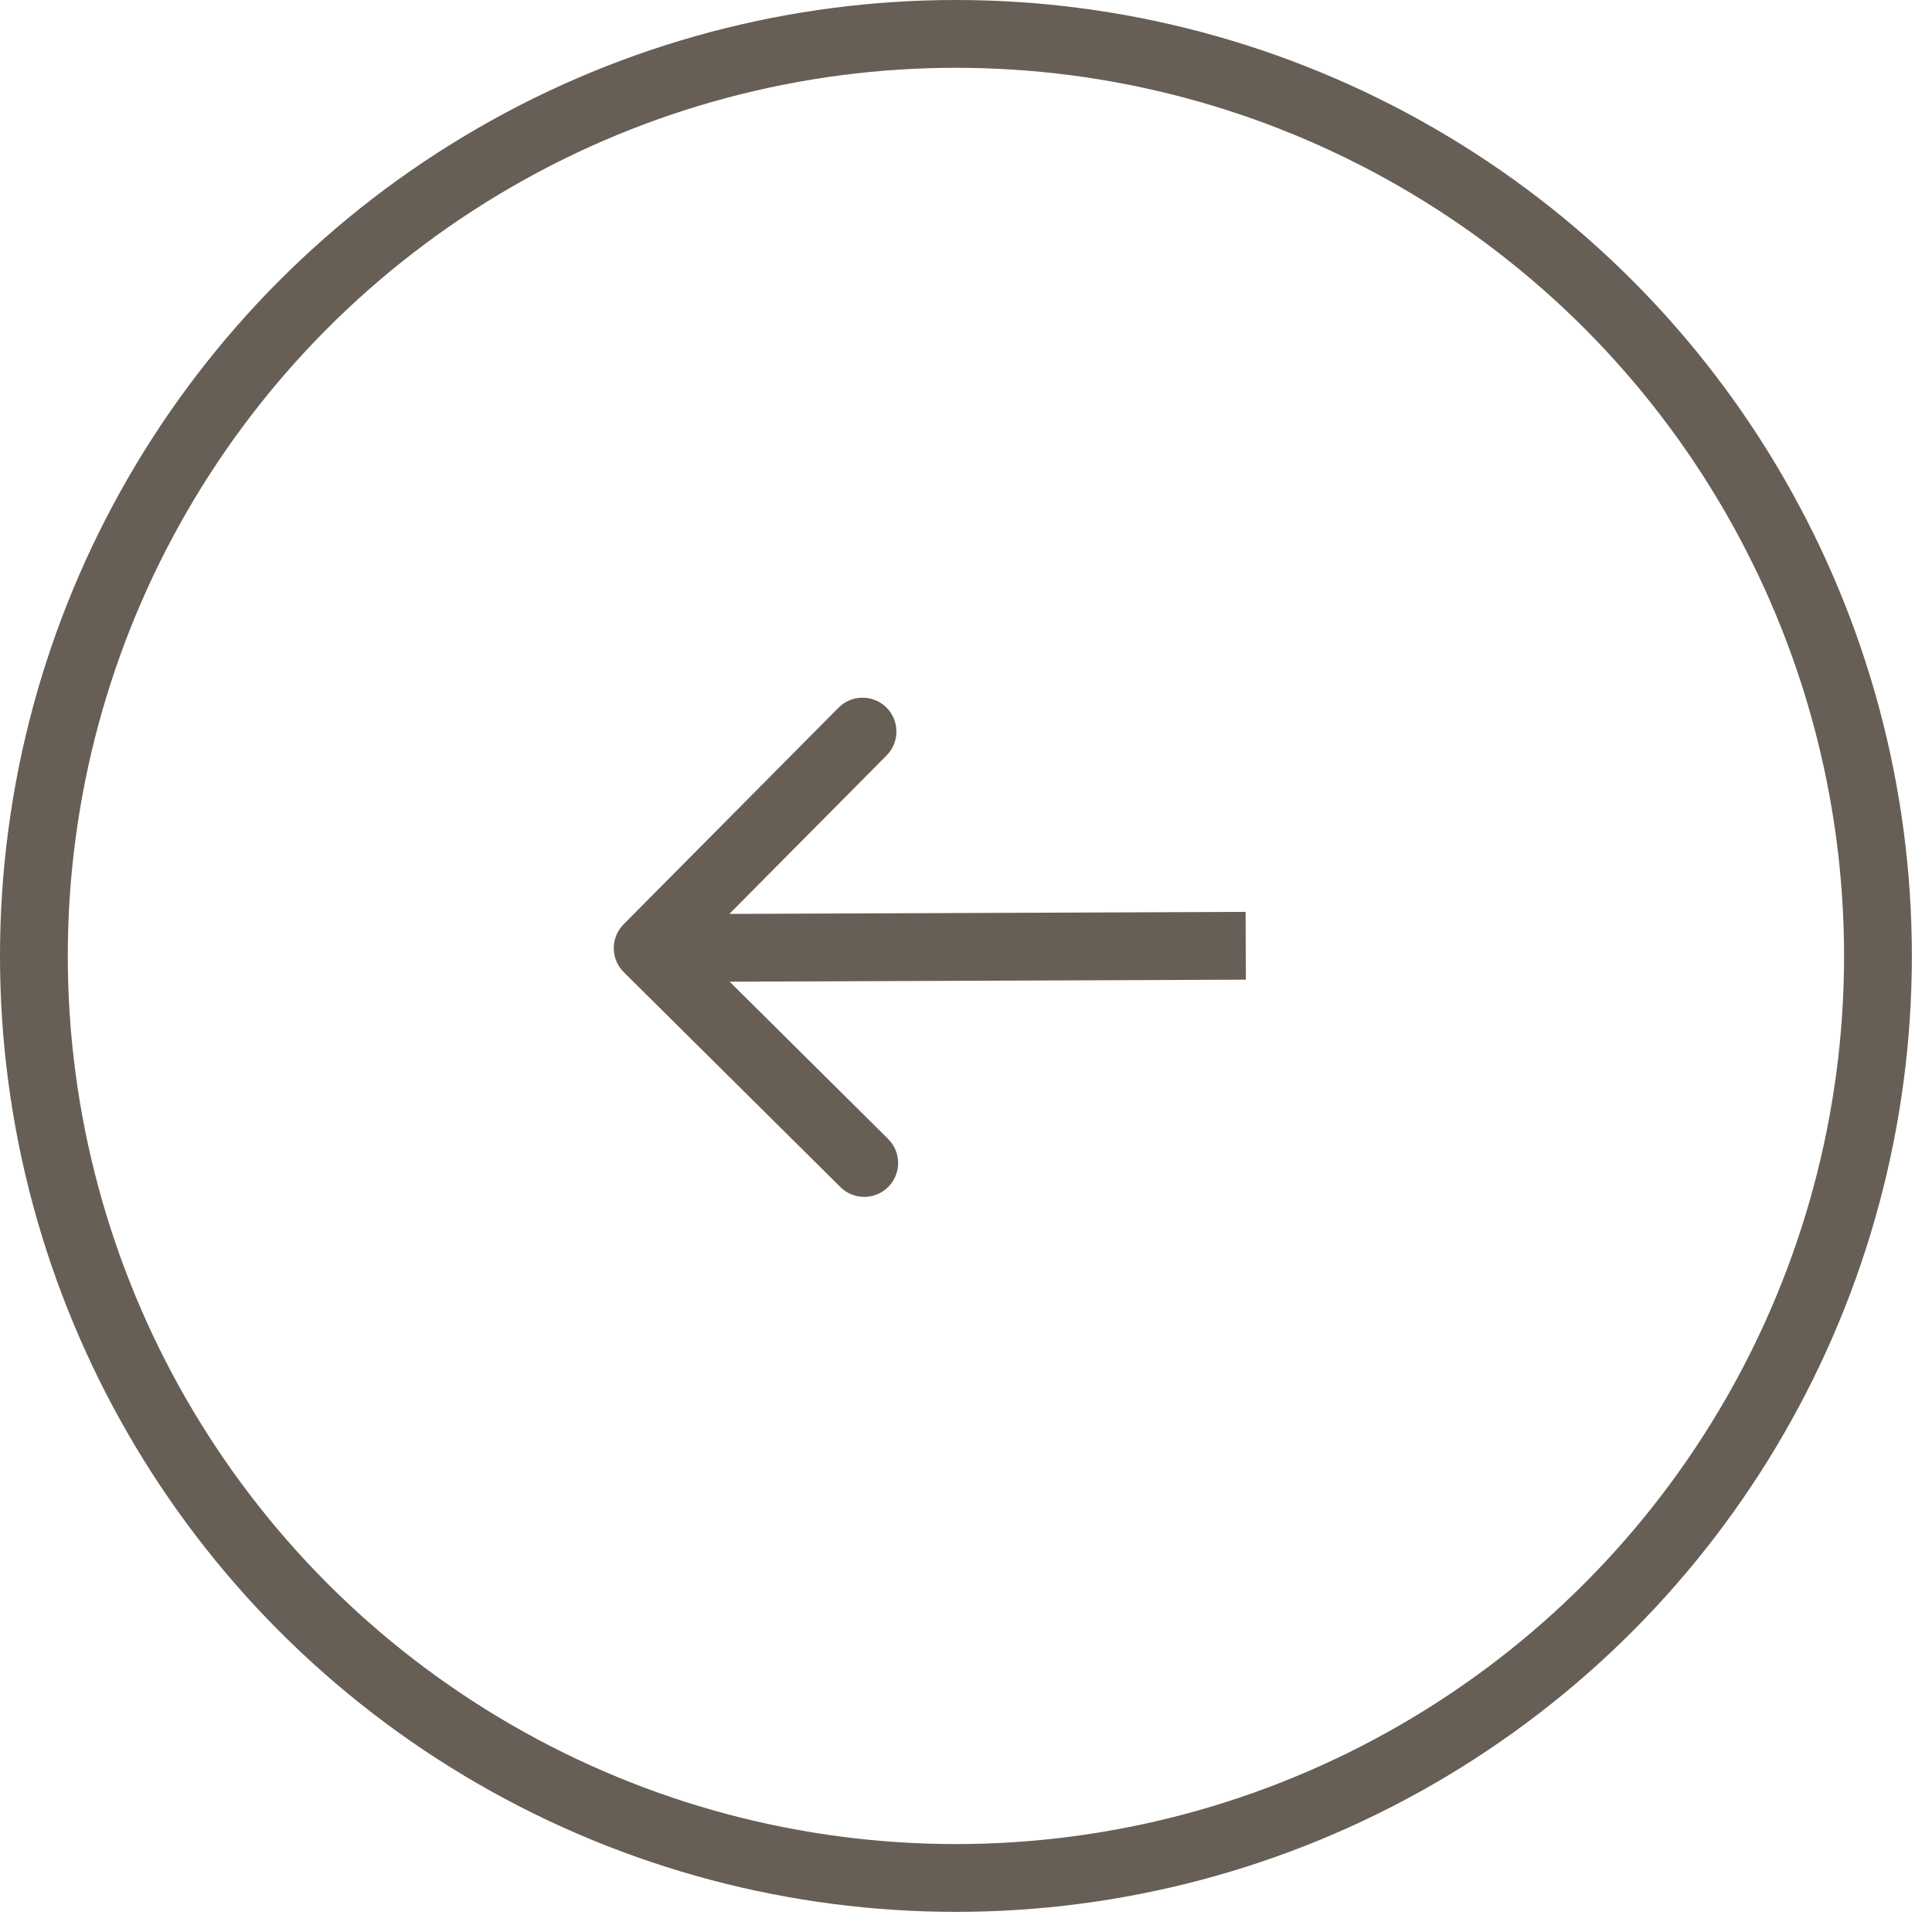 <?xml version="1.0" encoding="UTF-8"?> <svg xmlns="http://www.w3.org/2000/svg" width="57" height="57" viewBox="0 0 57 57" fill="none"> <circle r="27.203" transform="matrix(-1 0 0 1 28.203 28.203)" stroke="#675E55" stroke-width="2"></circle> <path d="M18.404 28.683C18.012 28.294 18.01 27.661 18.399 27.269L24.738 20.88C25.127 20.488 25.76 20.485 26.152 20.874C26.544 21.263 26.546 21.896 26.157 22.288L20.523 27.967L26.202 33.602C26.594 33.991 26.597 34.624 26.208 35.016C25.819 35.408 25.186 35.411 24.794 35.022L18.404 28.683ZM36.757 28.903L19.113 28.973L19.105 26.973L36.749 26.903L36.757 28.903Z" fill="#675E55"></path> </svg> 